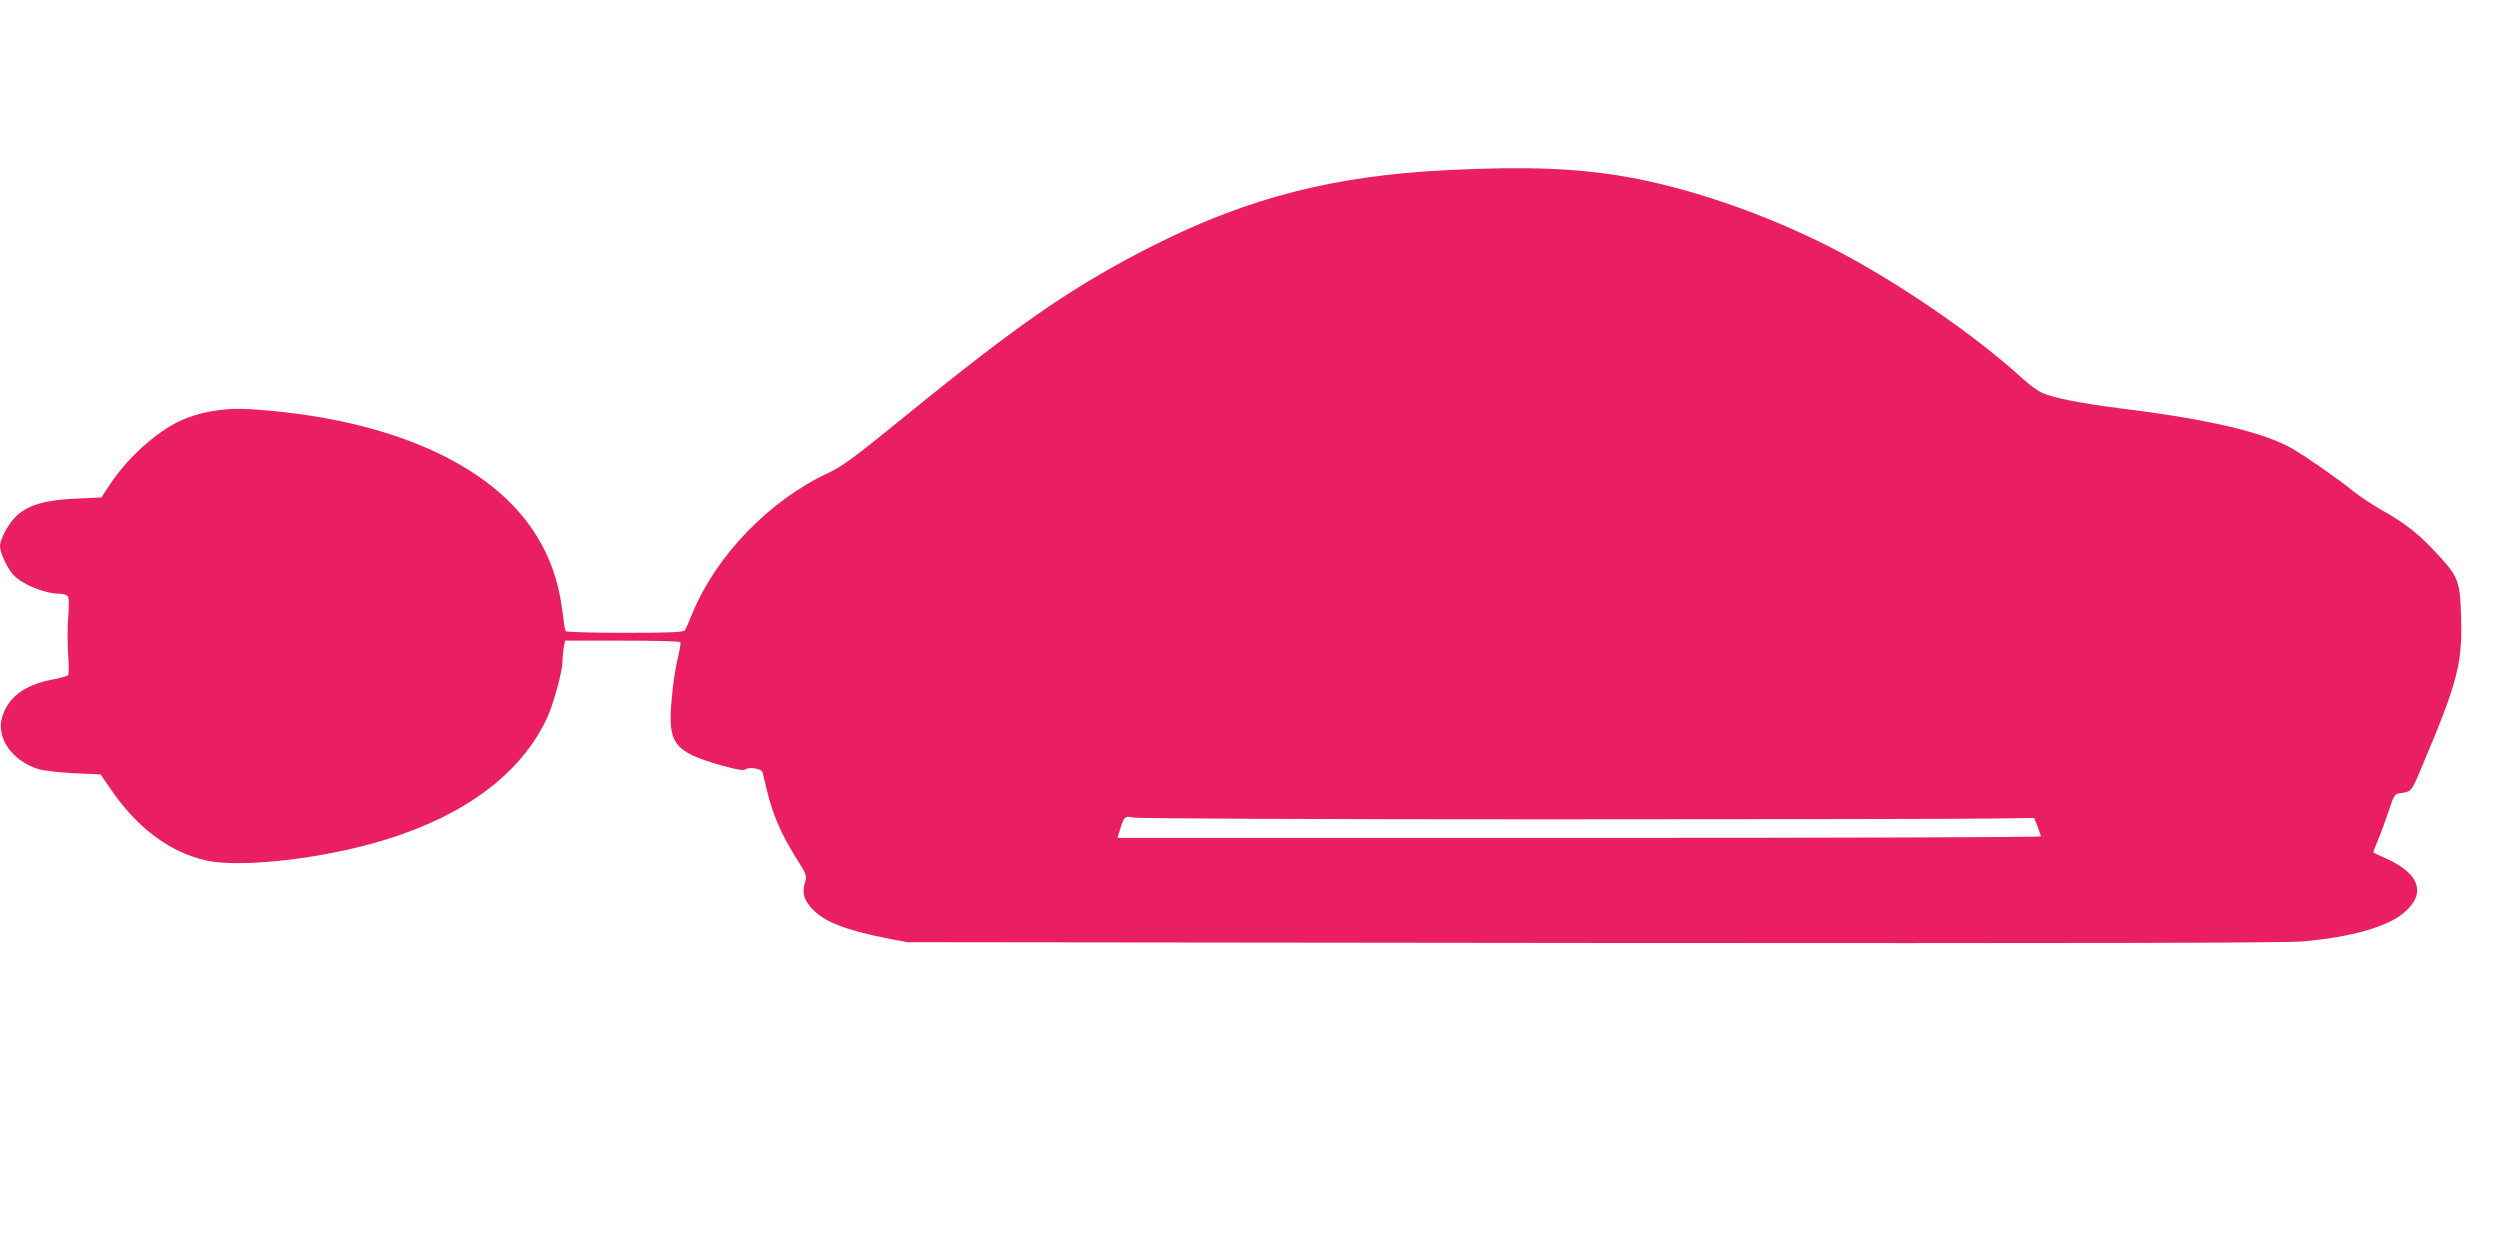 <?xml version="1.0" standalone="no"?>
<!DOCTYPE svg PUBLIC "-//W3C//DTD SVG 20010904//EN"
 "http://www.w3.org/TR/2001/REC-SVG-20010904/DTD/svg10.dtd">
<svg version="1.0" xmlns="http://www.w3.org/2000/svg"
 width="1280pt" height="640pt" viewBox="0 0 1280 640"
 preserveAspectRatio="xMidYMid meet">
<g transform="translate(0,640) scale(0.1,-0.1)"
fill="#e91e63" stroke="none">
<path d="M7410 5529 c-574 -28 -1011 -139 -1491 -379 -413 -207 -698 -403
-1286 -882 -259 -211 -322 -257 -393 -290 -298 -138 -572 -421 -694 -716 -17
-42 -35 -83 -39 -89 -6 -10 -79 -13 -307 -13 -164 0 -301 4 -304 8 -3 5 -10
49 -16 98 -21 172 -74 312 -167 442 -242 339 -762 555 -1433 597 -117 7 -225
-8 -323 -45 -131 -49 -294 -190 -391 -336 l-47 -71 -127 -6 c-156 -6 -244 -31
-304 -85 -42 -38 -88 -120 -88 -159 0 -33 38 -114 68 -146 47 -50 162 -97 238
-97 17 0 36 -6 41 -12 6 -8 7 -51 2 -112 -4 -54 -4 -139 0 -190 4 -50 4 -96 0
-102 -5 -6 -40 -16 -79 -23 -143 -26 -231 -92 -260 -196 -29 -104 52 -219 184
-262 31 -9 105 -18 186 -22 l135 -6 48 -70 c136 -201 302 -326 489 -370 125
-29 394 -13 663 41 551 110 927 348 1086 688 32 68 79 240 79 290 0 17 3 48 6
69 l7 37 293 0 c161 0 295 -3 298 -8 2 -4 -4 -43 -15 -87 -11 -44 -24 -136
-30 -205 -21 -228 10 -269 255 -339 81 -22 113 -28 123 -20 16 14 83 3 87 -14
2 -7 12 -51 24 -99 28 -117 72 -219 144 -334 60 -95 60 -96 48 -137 -14 -52
-3 -87 43 -135 59 -62 171 -105 372 -145 l110 -21 3510 -4 c2519 -2 3545 0
3635 8 251 22 439 76 523 151 109 95 75 196 -93 272 -36 16 -66 30 -68 32 -2
2 9 31 24 66 15 35 39 102 55 149 23 72 31 85 51 88 64 7 64 8 113 124 198
470 216 544 204 829 -6 138 -20 168 -133 286 -88 94 -155 146 -271 211 -49 28
-117 73 -150 100 -67 55 -236 173 -305 213 -148 86 -429 152 -890 209 -195 25
-335 52 -393 78 -24 10 -69 44 -102 74 -245 225 -653 504 -985 673 -339 172
-720 303 -1045 360 -253 44 -512 54 -915 34z m500 -3324 c1136 0 2164 2 2285
4 l220 3 17 -43 c9 -24 17 -47 17 -51 1 -5 -1063 -8 -2363 -8 l-2365 0 9 28
c25 83 27 85 73 76 23 -5 971 -9 2107 -9z"/>
</g>
</svg>
